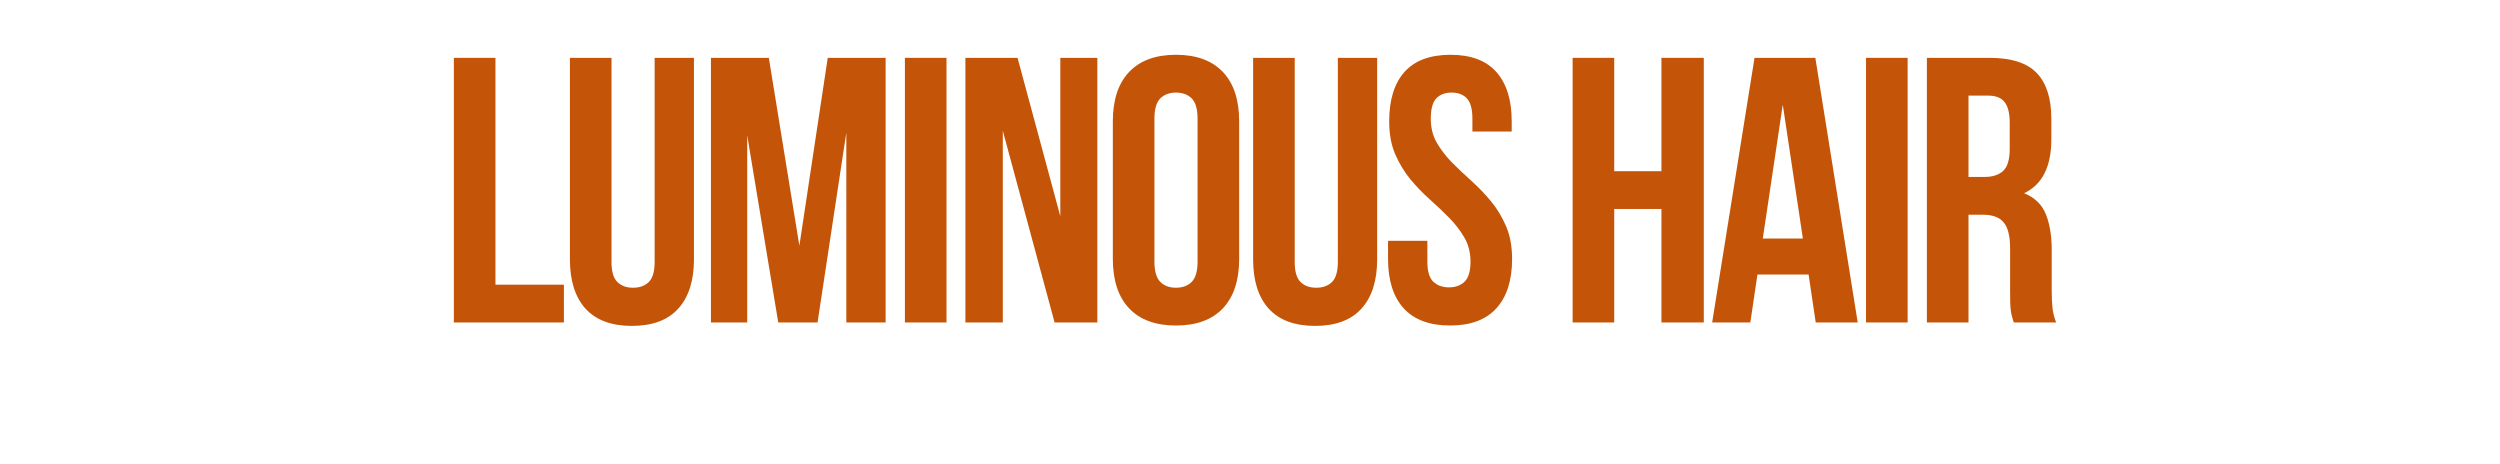 <svg version="1.0" preserveAspectRatio="xMidYMid meet" height="75" viewBox="0 0 303 57" zoomAndPan="magnify" width="404" xmlns:xlink="http://www.w3.org/1999/xlink" xmlns="http://www.w3.org/2000/svg"><defs><g></g></defs><g fill-opacity="1" fill="#c45508"><g transform="translate(51.861, 39.604)"><g><path d="M 1.859 -32.5 L 6.969 -32.5 L 6.969 -4.641 L 15.375 -4.641 L 15.375 0 L 1.859 0 Z M 1.859 -32.5"></path></g></g></g><g fill-opacity="1" fill="#c45508"><g transform="translate(66.349, 39.604)"><g><path d="M 6.734 -32.5 L 6.734 -7.438 C 6.734 -6.258 6.973 -5.438 7.453 -4.969 C 7.93 -4.5 8.57 -4.266 9.375 -4.266 C 10.188 -4.266 10.832 -4.5 11.312 -4.969 C 11.789 -5.438 12.031 -6.258 12.031 -7.438 L 12.031 -32.5 L 16.859 -32.5 L 16.859 -7.75 C 16.859 -5.125 16.211 -3.102 14.922 -1.688 C 13.641 -0.281 11.742 0.422 9.234 0.422 C 6.734 0.422 4.836 -0.281 3.547 -1.688 C 2.266 -3.102 1.625 -5.125 1.625 -7.75 L 1.625 -32.5 Z M 6.734 -32.5"></path></g></g></g><g fill-opacity="1" fill="#c45508"><g transform="translate(83.483, 39.604)"><g><path d="M 12.672 -9.422 L 16.156 -32.5 L 23.266 -32.5 L 23.266 0 L 18.438 0 L 18.438 -23.312 L 14.906 0 L 10.078 0 L 6.266 -22.984 L 6.266 0 L 1.812 0 L 1.812 -32.5 L 8.922 -32.5 Z M 12.672 -9.422"></path></g></g></g><g fill-opacity="1" fill="#c45508"><g transform="translate(107.258, 39.604)"><g><path d="M 1.859 -32.5 L 6.969 -32.5 L 6.969 0 L 1.859 0 Z M 1.859 -32.5"></path></g></g></g><g fill-opacity="1" fill="#c45508"><g transform="translate(114.734, 39.604)"><g><path d="M 6.406 -23.547 L 6.406 0 L 1.812 0 L 1.812 -32.5 L 8.219 -32.5 L 13.469 -13.047 L 13.469 -32.5 L 18.016 -32.5 L 18.016 0 L 12.766 0 Z M 6.406 -23.547"></path></g></g></g><g fill-opacity="1" fill="#c45508"><g transform="translate(133.216, 39.604)"><g><path d="M 6.547 -7.469 C 6.547 -6.301 6.785 -5.473 7.266 -4.984 C 7.742 -4.504 8.383 -4.266 9.188 -4.266 C 10 -4.266 10.645 -4.504 11.125 -4.984 C 11.602 -5.473 11.844 -6.301 11.844 -7.469 L 11.844 -25.031 C 11.844 -26.207 11.602 -27.035 11.125 -27.516 C 10.645 -27.992 10 -28.234 9.188 -28.234 C 8.383 -28.234 7.742 -27.992 7.266 -27.516 C 6.785 -27.035 6.547 -26.207 6.547 -25.031 Z M 1.438 -24.703 C 1.438 -27.336 2.102 -29.359 3.438 -30.766 C 4.77 -32.172 6.688 -32.875 9.188 -32.875 C 11.695 -32.875 13.617 -32.172 14.953 -30.766 C 16.285 -29.359 16.953 -27.336 16.953 -24.703 L 16.953 -7.797 C 16.953 -5.172 16.285 -3.148 14.953 -1.734 C 13.617 -0.328 11.695 0.375 9.188 0.375 C 6.688 0.375 4.77 -0.328 3.438 -1.734 C 2.102 -3.148 1.438 -5.172 1.438 -7.797 Z M 1.438 -24.703"></path></g></g></g><g fill-opacity="1" fill="#c45508"><g transform="translate(150.258, 39.604)"><g><path d="M 6.734 -32.5 L 6.734 -7.438 C 6.734 -6.258 6.973 -5.438 7.453 -4.969 C 7.93 -4.5 8.57 -4.266 9.375 -4.266 C 10.188 -4.266 10.832 -4.5 11.312 -4.969 C 11.789 -5.438 12.031 -6.258 12.031 -7.438 L 12.031 -32.5 L 16.859 -32.5 L 16.859 -7.75 C 16.859 -5.125 16.211 -3.102 14.922 -1.688 C 13.641 -0.281 11.742 0.422 9.234 0.422 C 6.734 0.422 4.836 -0.281 3.547 -1.688 C 2.266 -3.102 1.625 -5.125 1.625 -7.75 L 1.625 -32.5 Z M 6.734 -32.5"></path></g></g></g><g fill-opacity="1" fill="#c45508"><g transform="translate(167.392, 39.604)"><g><path d="M 1.203 -24.703 C 1.203 -27.336 1.828 -29.359 3.078 -30.766 C 4.336 -32.172 6.223 -32.875 8.734 -32.875 C 11.234 -32.875 13.109 -32.172 14.359 -30.766 C 15.617 -29.359 16.25 -27.336 16.25 -24.703 L 16.25 -23.453 L 11.422 -23.453 L 11.422 -25.031 C 11.422 -26.207 11.195 -27.035 10.75 -27.516 C 10.301 -27.992 9.676 -28.234 8.875 -28.234 C 8.062 -28.234 7.43 -27.992 6.984 -27.516 C 6.535 -27.035 6.312 -26.207 6.312 -25.031 C 6.312 -23.914 6.555 -22.93 7.047 -22.078 C 7.547 -21.223 8.164 -20.414 8.906 -19.656 C 9.656 -18.906 10.453 -18.148 11.297 -17.391 C 12.148 -16.629 12.945 -15.801 13.688 -14.906 C 14.438 -14.008 15.055 -12.988 15.547 -11.844 C 16.047 -10.695 16.297 -9.348 16.297 -7.797 C 16.297 -5.172 15.648 -3.148 14.359 -1.734 C 13.078 -0.328 11.188 0.375 8.688 0.375 C 6.176 0.375 4.273 -0.328 2.984 -1.734 C 1.703 -3.148 1.062 -5.172 1.062 -7.797 L 1.062 -10.031 L 5.891 -10.031 L 5.891 -7.469 C 5.891 -6.301 6.129 -5.484 6.609 -5.016 C 7.098 -4.547 7.742 -4.312 8.547 -4.312 C 9.348 -4.312 9.988 -4.547 10.469 -5.016 C 10.945 -5.484 11.188 -6.301 11.188 -7.469 C 11.188 -8.582 10.938 -9.566 10.438 -10.422 C 9.945 -11.273 9.328 -12.082 8.578 -12.844 C 7.836 -13.602 7.039 -14.359 6.188 -15.109 C 5.344 -15.867 4.547 -16.695 3.797 -17.594 C 3.055 -18.5 2.438 -19.523 1.938 -20.672 C 1.445 -21.816 1.203 -23.16 1.203 -24.703 Z M 1.203 -24.703"></path></g></g></g><g fill-opacity="1" fill="#c45508"><g transform="translate(183.413, 39.604)"><g></g></g></g><g fill-opacity="1" fill="#c45508"><g transform="translate(189.264, 39.604)"><g><path d="M 6.969 0 L 1.859 0 L 1.859 -32.5 L 6.969 -32.5 L 6.969 -18.578 L 12.766 -18.578 L 12.766 -32.5 L 17.969 -32.5 L 17.969 0 L 12.766 0 L 12.766 -13.938 L 6.969 -13.938 Z M 6.969 0"></path></g></g></g><g fill-opacity="1" fill="#c45508"><g transform="translate(207.745, 39.604)"><g><path d="M 18.391 0 L 13.234 0 L 12.359 -5.891 L 6.078 -5.891 L 5.203 0 L 0.516 0 L 5.719 -32.5 L 13.188 -32.5 Z M 6.734 -10.312 L 11.656 -10.312 L 9.188 -26.75 Z M 6.734 -10.312"></path></g></g></g><g fill-opacity="1" fill="#c45508"><g transform="translate(225.298, 39.604)"><g><path d="M 1.859 -32.5 L 6.969 -32.5 L 6.969 0 L 1.859 0 Z M 1.859 -32.5"></path></g></g></g><g fill-opacity="1" fill="#c45508"><g transform="translate(232.774, 39.604)"><g><path d="M 12.531 0 C 12.469 -0.219 12.406 -0.414 12.344 -0.594 C 12.289 -0.781 12.238 -1.016 12.188 -1.297 C 12.145 -1.578 12.113 -1.93 12.094 -2.359 C 12.082 -2.797 12.078 -3.344 12.078 -4 L 12.078 -9.109 C 12.078 -10.617 11.812 -11.68 11.281 -12.297 C 10.758 -12.922 9.91 -13.234 8.734 -13.234 L 6.969 -13.234 L 6.969 0 L 1.859 0 L 1.859 -32.5 L 9.562 -32.5 C 12.227 -32.5 14.156 -31.879 15.344 -30.641 C 16.539 -29.41 17.141 -27.539 17.141 -25.031 L 17.141 -22.469 C 17.141 -19.125 16.023 -16.926 13.797 -15.875 C 15.098 -15.352 15.988 -14.492 16.469 -13.297 C 16.945 -12.109 17.188 -10.664 17.188 -8.969 L 17.188 -3.953 C 17.188 -3.141 17.219 -2.43 17.281 -1.828 C 17.344 -1.223 17.492 -0.613 17.734 0 Z M 6.969 -27.859 L 6.969 -17.875 L 8.969 -17.875 C 9.926 -17.875 10.676 -18.117 11.219 -18.609 C 11.758 -19.109 12.031 -20.008 12.031 -21.312 L 12.031 -24.516 C 12.031 -25.691 11.82 -26.539 11.406 -27.062 C 10.988 -27.594 10.328 -27.859 9.422 -27.859 Z M 6.969 -27.859"></path></g></g></g></svg>